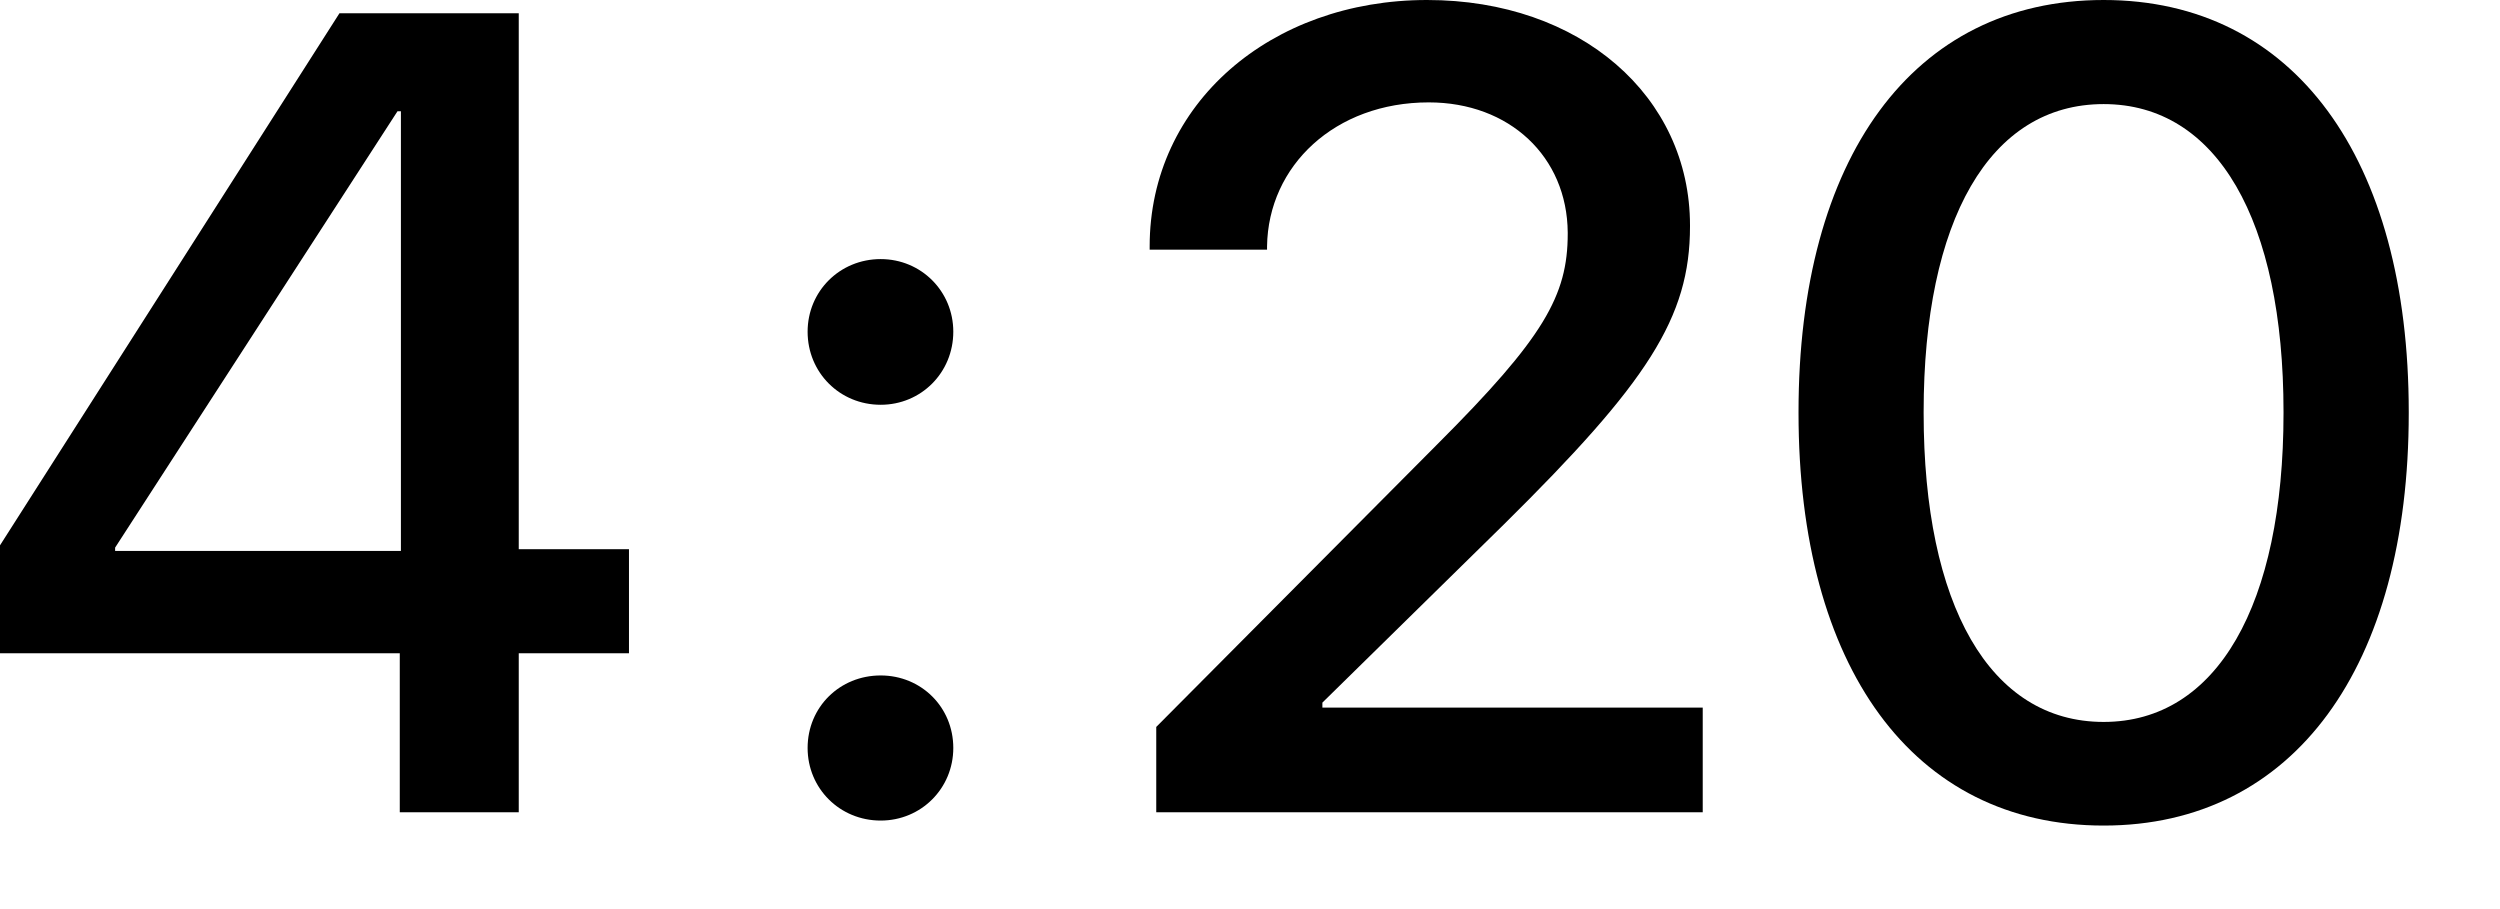 <?xml version="1.0" encoding="utf-8"?>
<svg xmlns="http://www.w3.org/2000/svg" fill="none" height="100%" overflow="visible" preserveAspectRatio="none" style="display: block;" viewBox="0 0 22 8" width="100%">
<g id="Time">
<g id="Vector">
<path d="M3.518 7.148V5.749H0V4.799L2.987 0.117H4.565V4.833H5.535V5.749H4.565V7.148H3.518ZM1.013 4.848H3.528V0.979H3.498L1.013 4.819V4.848Z" fill="black"/>
<path d="M7.75 3.562C7.39 3.562 7.107 3.279 7.107 2.919C7.107 2.563 7.39 2.28 7.75 2.28C8.106 2.28 8.389 2.563 8.389 2.919C8.389 3.279 8.106 3.562 7.75 3.562ZM7.75 7.221C7.39 7.221 7.107 6.938 7.107 6.582C7.107 6.222 7.39 5.944 7.75 5.944C8.106 5.944 8.389 6.222 8.389 6.582C8.389 6.938 8.106 7.221 7.75 7.221Z" fill="black"/>
<path d="M10.175 7.148V6.397L12.65 3.908C13.586 2.972 13.796 2.602 13.796 2.056V2.046C13.791 1.379 13.284 0.901 12.573 0.901C11.749 0.901 11.16 1.457 11.15 2.168V2.197H10.117V2.168C10.117 0.911 11.184 0 12.558 0C13.908 0 14.872 0.848 14.872 1.983V1.993C14.872 2.797 14.497 3.367 13.235 4.614L11.637 6.183V6.227H14.984V7.148H10.175Z" fill="black"/>
<path d="M18.512 7.265C16.831 7.265 15.827 5.866 15.827 3.635V3.625C15.827 1.393 16.831 0 18.512 0C20.188 0 21.197 1.393 21.197 3.625V3.635C21.197 5.866 20.188 7.265 18.512 7.265ZM18.512 6.353C19.511 6.353 20.095 5.321 20.095 3.635V3.625C20.095 1.939 19.511 0.916 18.512 0.916C17.508 0.916 16.928 1.939 16.928 3.625V3.635C16.928 5.321 17.508 6.353 18.512 6.353Z" fill="black"/>
</g>
</g>
</svg>